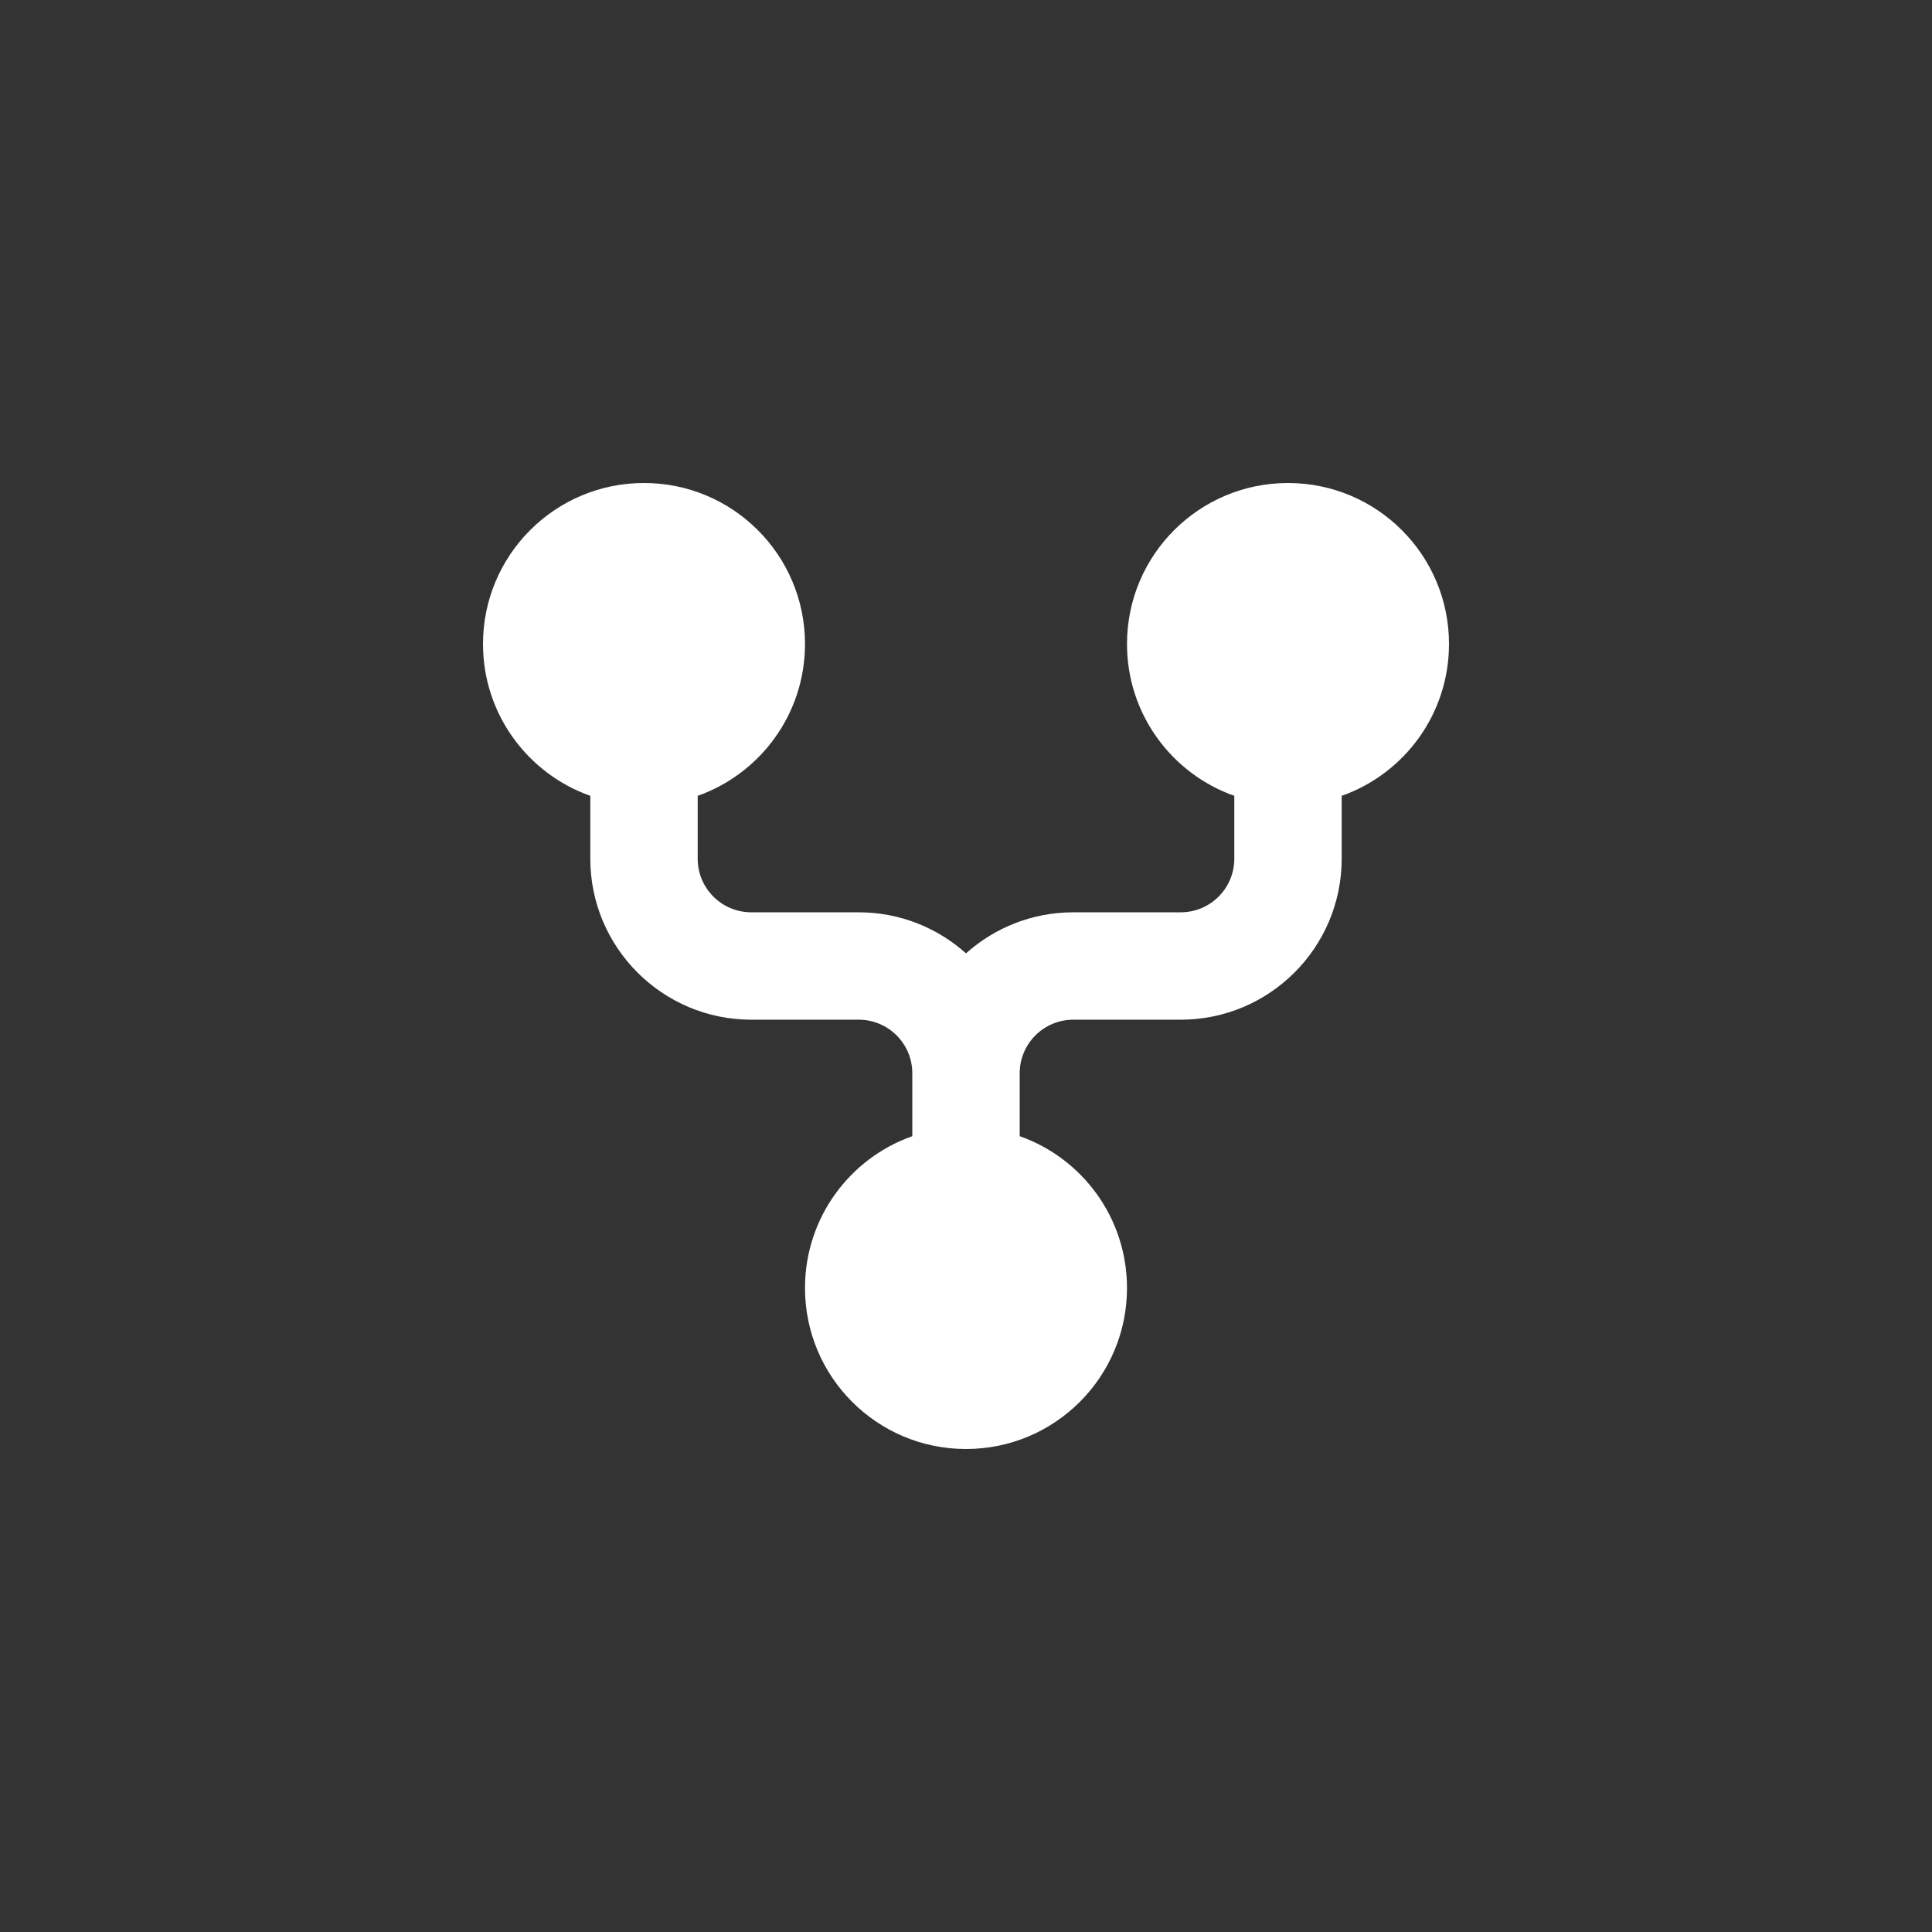 <svg width="24" height="24" viewBox="0 0 24 24" fill="none" xmlns="http://www.w3.org/2000/svg">
<rect x="0" y="0" width="24" height="24" fill="#333333" stroke="none"/>
<path d="M8 6C6.895 6 6 6.895 6 8C6 8.871 6.557 9.612 7.333 9.886V10.667C7.333 11.771 8.229 12.667 9.333 12.667H10.667C11.035 12.667 11.333 12.965 11.333 13.333V14.114C10.556 14.388 10 15.129 10 16C10 17.105 10.895 18 12 18C13.105 18 14 17.105 14 16C14 15.129 13.444 14.388 12.667 14.114V13.333C12.667 12.965 12.965 12.667 13.333 12.667H14.667C15.771 12.667 16.667 11.771 16.667 10.667V9.886C17.444 9.612 18 8.871 18 8C18 6.895 17.105 6 16 6C14.895 6 14 6.895 14 8C14 8.871 14.556 9.612 15.333 9.886V10.667C15.333 11.035 15.035 11.333 14.667 11.333H13.333C12.821 11.333 12.354 11.526 12 11.843C11.646 11.526 11.179 11.333 10.667 11.333H9.333C8.965 11.333 8.667 11.035 8.667 10.667V9.886C9.443 9.612 10 8.871 10 8C10 6.895 9.105 6 8 6Z" fill="white"/>
</svg>
